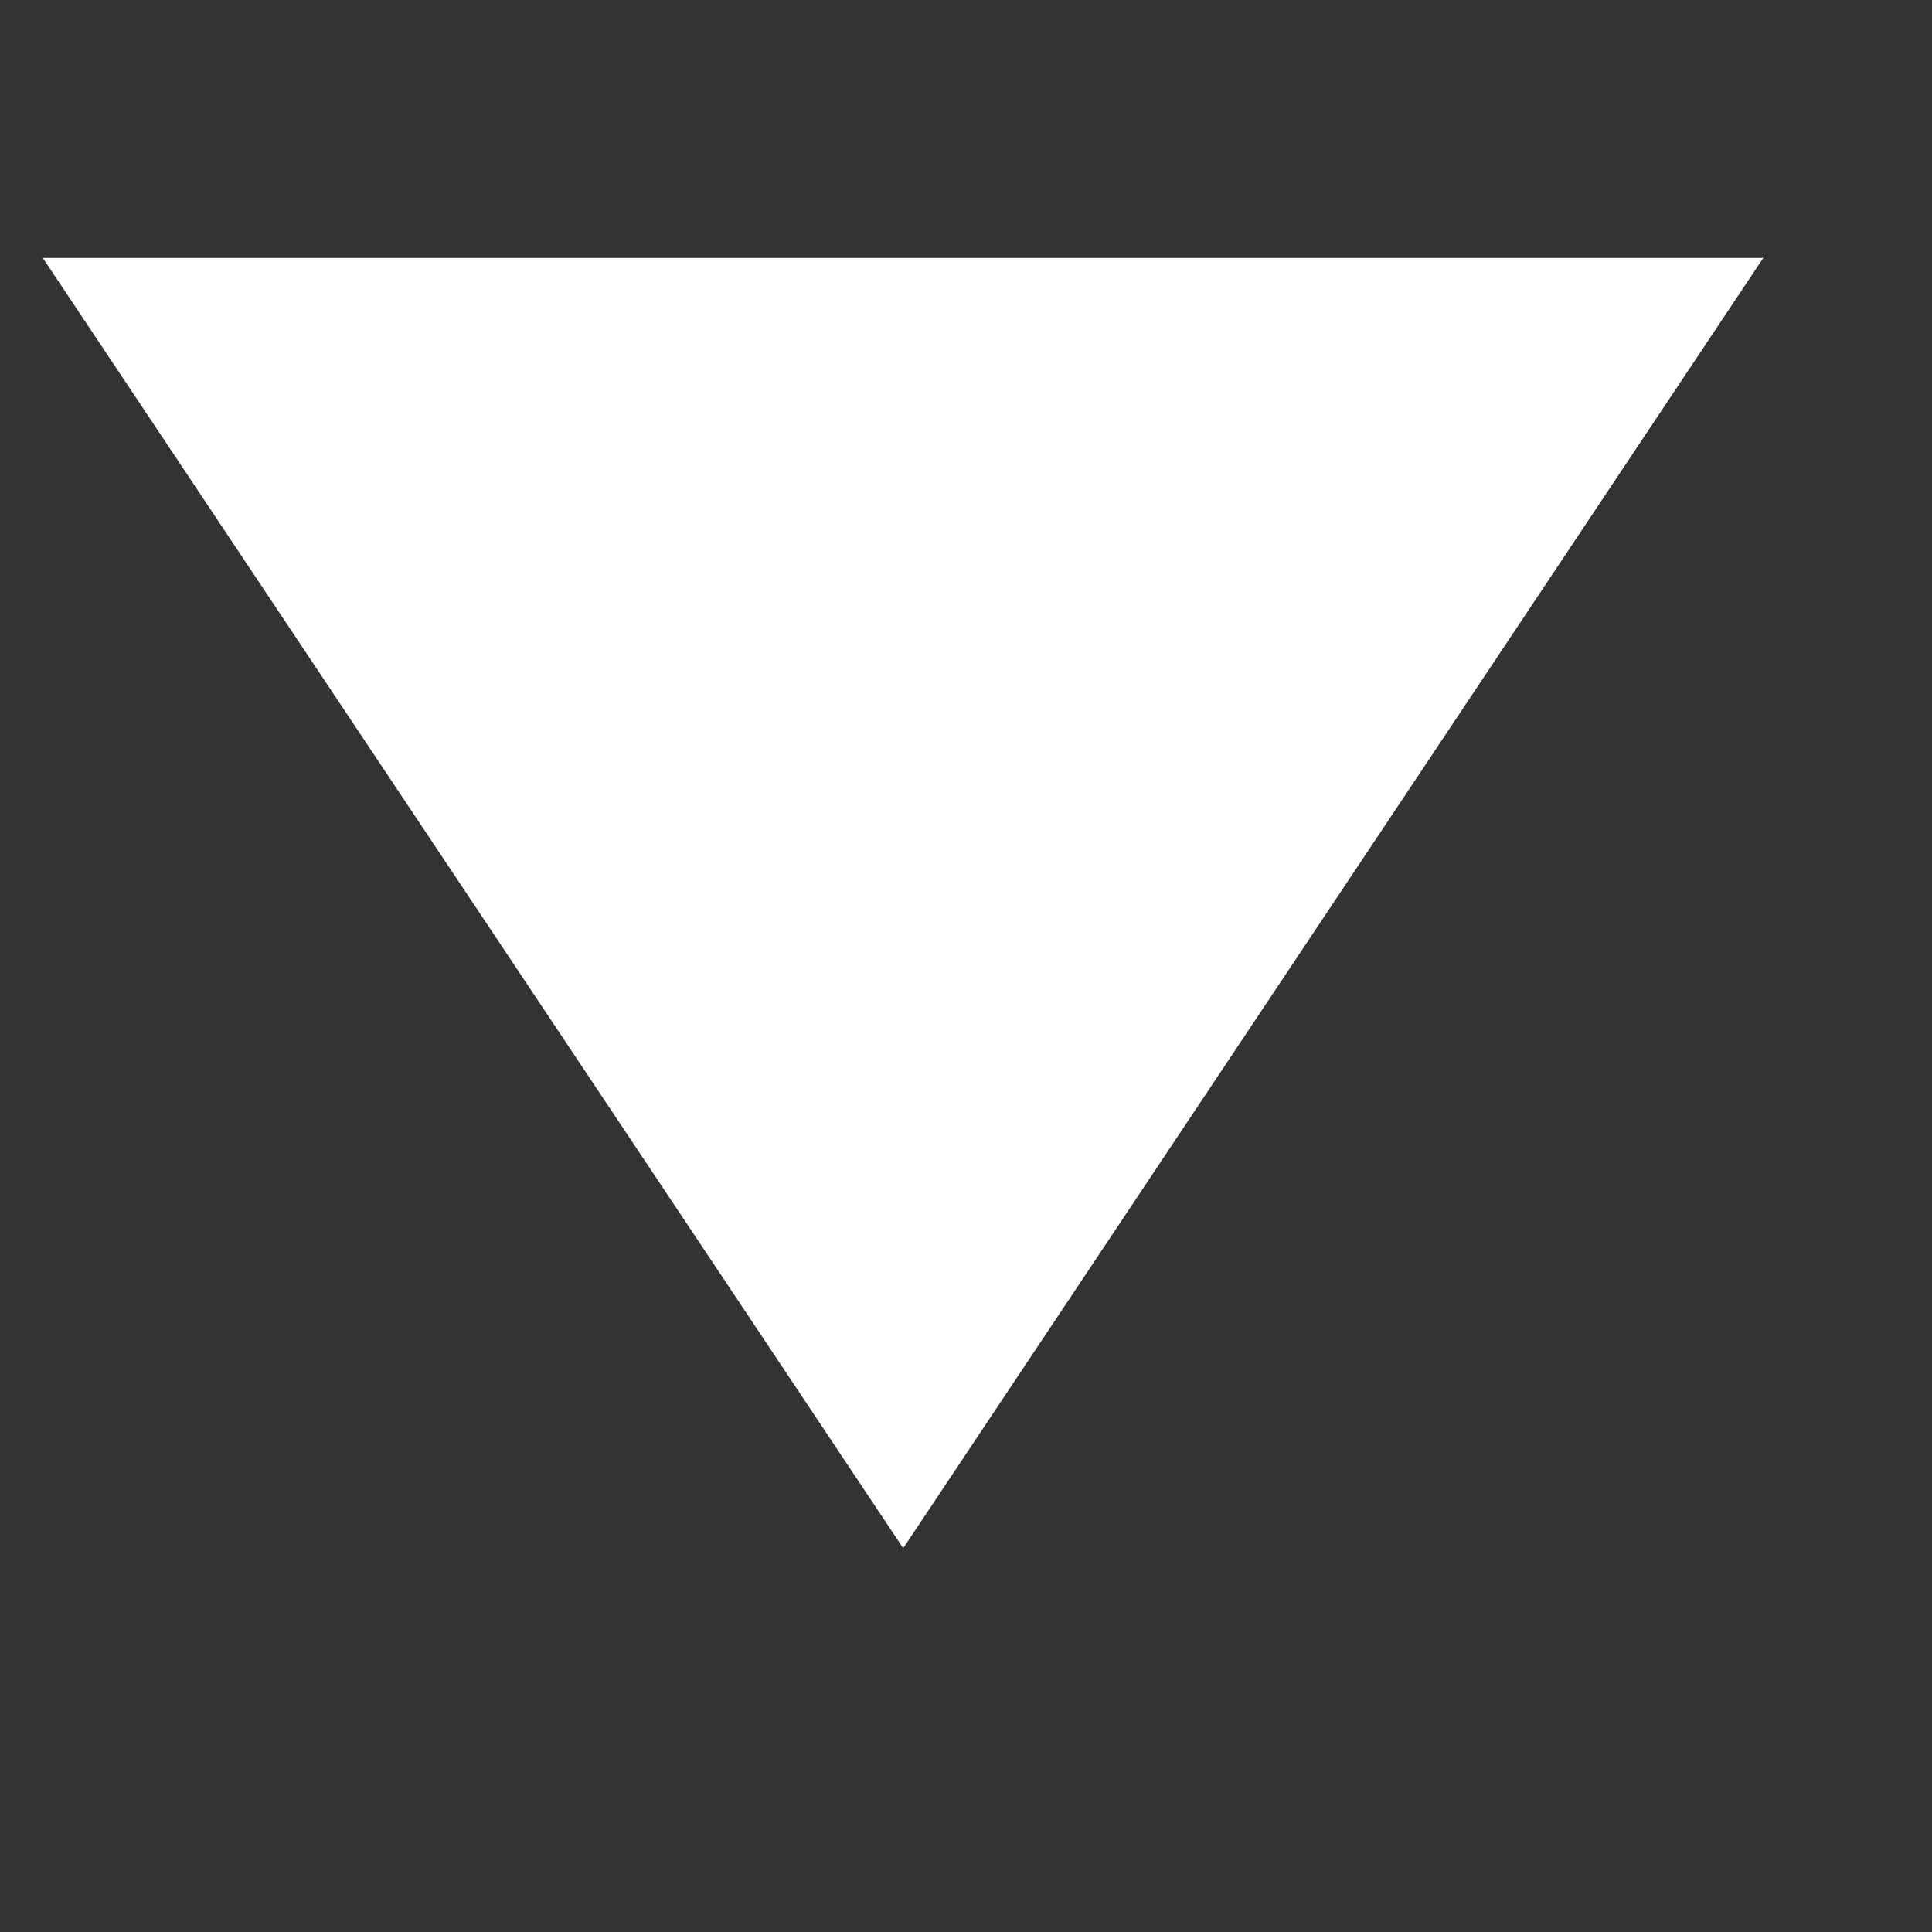 <?xml version="1.0" encoding="utf-8"?>
<svg xmlns="http://www.w3.org/2000/svg" fill="none" height="100%" overflow="visible" preserveAspectRatio="none" style="display: block;" viewBox="0 0 6 6" width="100%">
<rect x="0" y="0" width="6" height="6" fill="#333333" stroke="none"/>
<g id="Frame 627377">
<path d="M2.805 4.808L5.476 0.801L0.133 0.801L2.805 4.808Z" fill="white" id="Vector"/>
</g>
</svg>